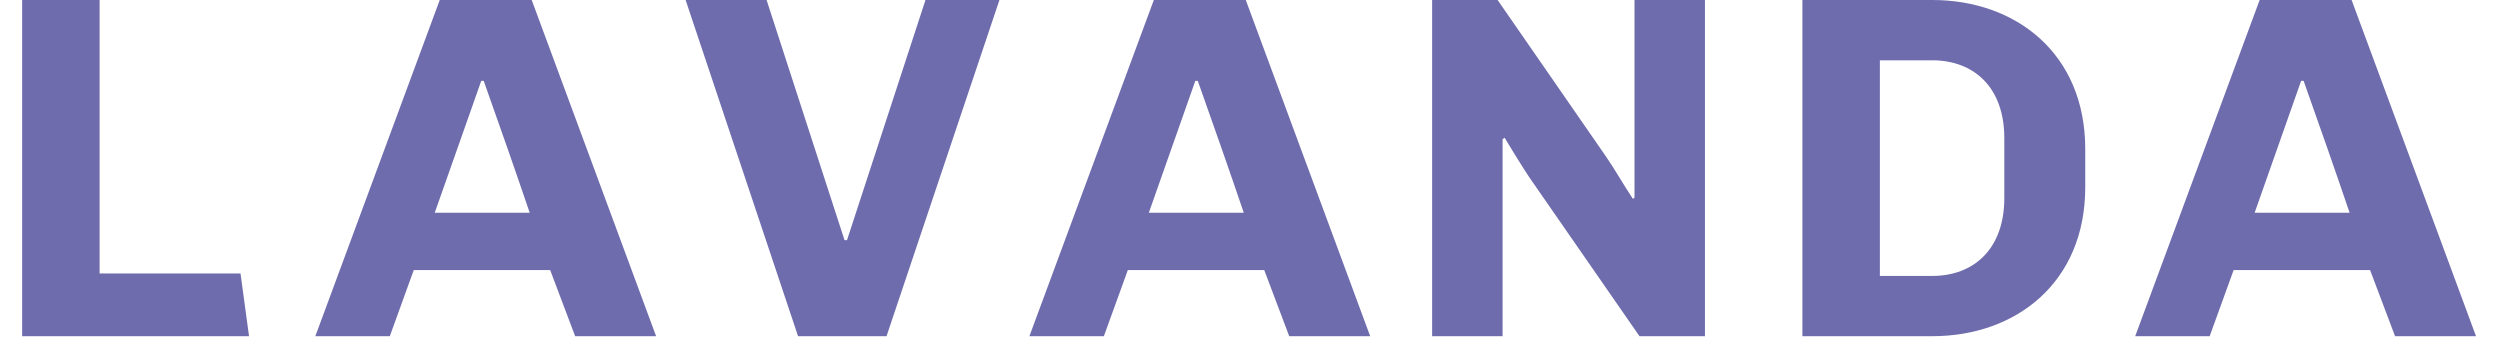 <svg viewBox="0 0 156 21" fill="none" xmlns="http://www.w3.org/2000/svg"><g clip-path="url(#clip0_5760:51210)"><path d="M1.382 0H6.215V17.065H15.009L15.539 20.98H1.382V0Z" fill="#6E6CAD"/><path d="M25.819 16.851L24.323 20.98H19.676L27.44 0H33.178L40.942 20.98H35.89L34.33 16.851H25.819ZM27.128 13.274H33.053C32.117 10.52 31.151 7.769 30.184 5.047H30.029L27.128 13.274Z" fill="#6E6CAD"/><path d="M57.75 0H62.365L55.319 20.98H49.799L42.782 0H47.835L52.698 14.986H52.853L57.75 0Z" fill="#6E6CAD"/><path d="M70.377 16.851L68.881 20.98H64.234L71.999 0H77.736L85.5 20.98H80.448L78.888 16.851H70.377ZM71.687 13.274H77.611C76.675 10.52 75.71 7.769 74.742 5.047H74.587L71.687 13.274Z" fill="#6E6CAD"/><path d="M95.602 11.315C95.039 10.52 93.887 8.593 93.887 8.593L93.762 8.685V20.978H89.365V0H93.45L100.185 9.725C100.777 10.581 101.307 11.53 101.899 12.416L101.993 12.325V0H106.389V20.98H102.305L95.602 11.315Z" fill="#6E6CAD"/><path d="M130.119 9.297V11.682C130.119 17.646 125.784 20.978 120.577 20.978H112.469V0H120.577C125.786 0 130.119 3.334 130.119 9.297ZM117.304 17.217H120.579C123.136 17.217 125.069 15.565 125.069 12.356V8.624C125.069 5.413 123.136 3.763 120.579 3.763H117.304V17.217Z" fill="#6E6CAD"/><path d="M139.379 16.851L137.883 20.98H133.236L141.002 0H146.74L154.504 20.98H149.452L147.892 16.851H139.379ZM140.69 13.274H146.615C145.679 10.52 144.714 7.769 143.746 5.047H143.589L140.69 13.274Z" fill="#6E6CAD"/></g></svg>